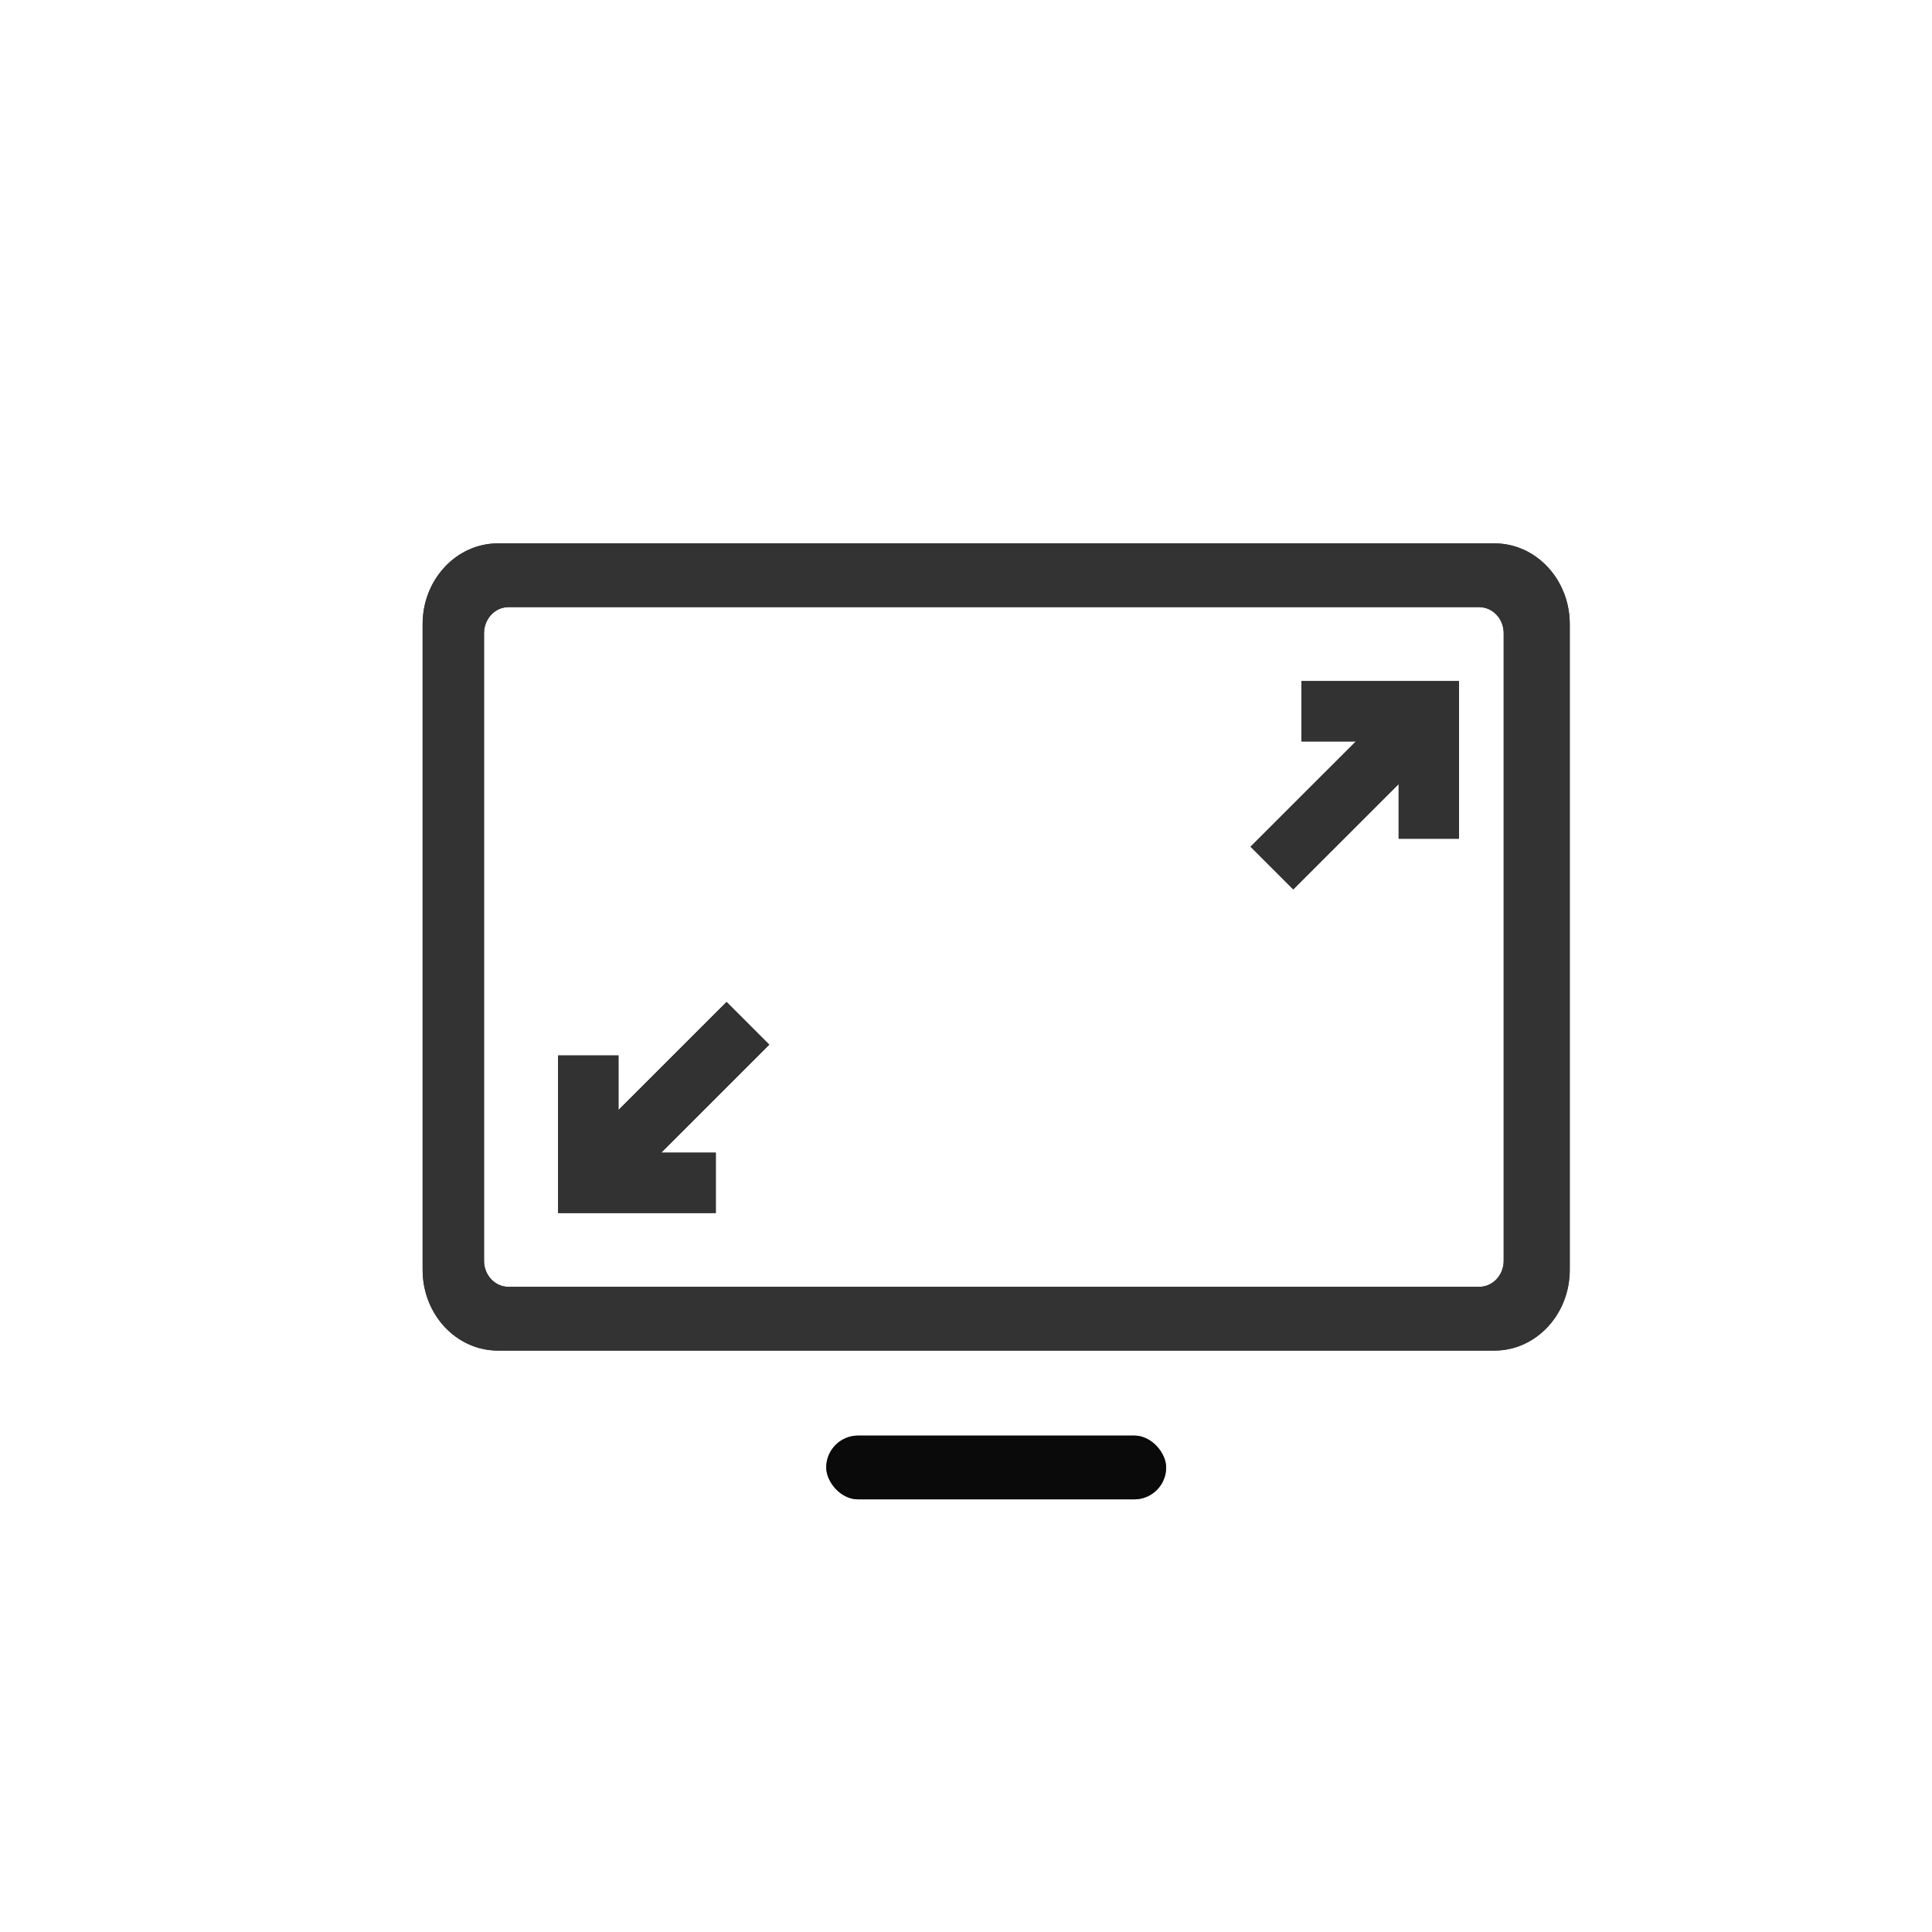 <svg xmlns="http://www.w3.org/2000/svg" width="32" height="32" viewBox="0 0 32 32">
    <g fill="none" fill-rule="evenodd">
        <g>
            <g>
                <g transform="translate(-16 -131) translate(16 131) translate(7 9)">
                    <path fill="#333" fill-rule="nonzero" d="M0 1.337C0 .599.559 0 1.248 0h16.504C18.442 0 19 .599 19 1.337v10.696c0 .739-.559 1.337-1.248 1.337H1.248C.558 13.37 0 12.772 0 12.033V1.337zm1.017 10.545c0 .239.181.432.405.432H17.5c.224 0 .406-.193.406-.432V1.489c0-.24-.182-.433-.406-.433H1.422c-.224 0-.405.194-.405.433v10.393z"/>
                    <path stroke="#323232" d="M14.555 2.78L16.666 2.78 16.666 4.891M4.856 10.592L2.744 10.592 2.744 8.481M2.744 10.592L5.388 7.949M16.666 2.78L14.067 5.378"/>
                    <rect width="5.63" height="1.056" x="6.685" y="14.778" fill="#000" fill-opacity=".8" rx=".528"/>
                </g>
                <g transform="translate(-16 -131) translate(16 131) translate(7 9)">
                    <path fill="#333" fill-rule="nonzero" d="M0 1.337C0 .599.559 0 1.248 0h16.504C18.442 0 19 .599 19 1.337v10.696c0 .739-.559 1.337-1.248 1.337H1.248C.558 13.37 0 12.772 0 12.033V1.337zm1.017 10.545c0 .239.181.432.405.432H17.5c.224 0 .406-.193.406-.432V1.489c0-.24-.182-.433-.406-.433H1.422c-.224 0-.405.194-.405.433v10.393z"/>
                    <path stroke="#323232" d="M14.555 2.78L16.666 2.78 16.666 4.891M4.856 10.592L2.744 10.592 2.744 8.481M2.744 10.592L5.388 7.949M16.666 2.78L14.067 5.378"/>
                    <rect width="5.63" height="1.056" x="6.685" y="14.778" fill="#000" fill-opacity=".8" rx=".528"/>
                </g>
            </g>
        </g>
    </g>
</svg>
